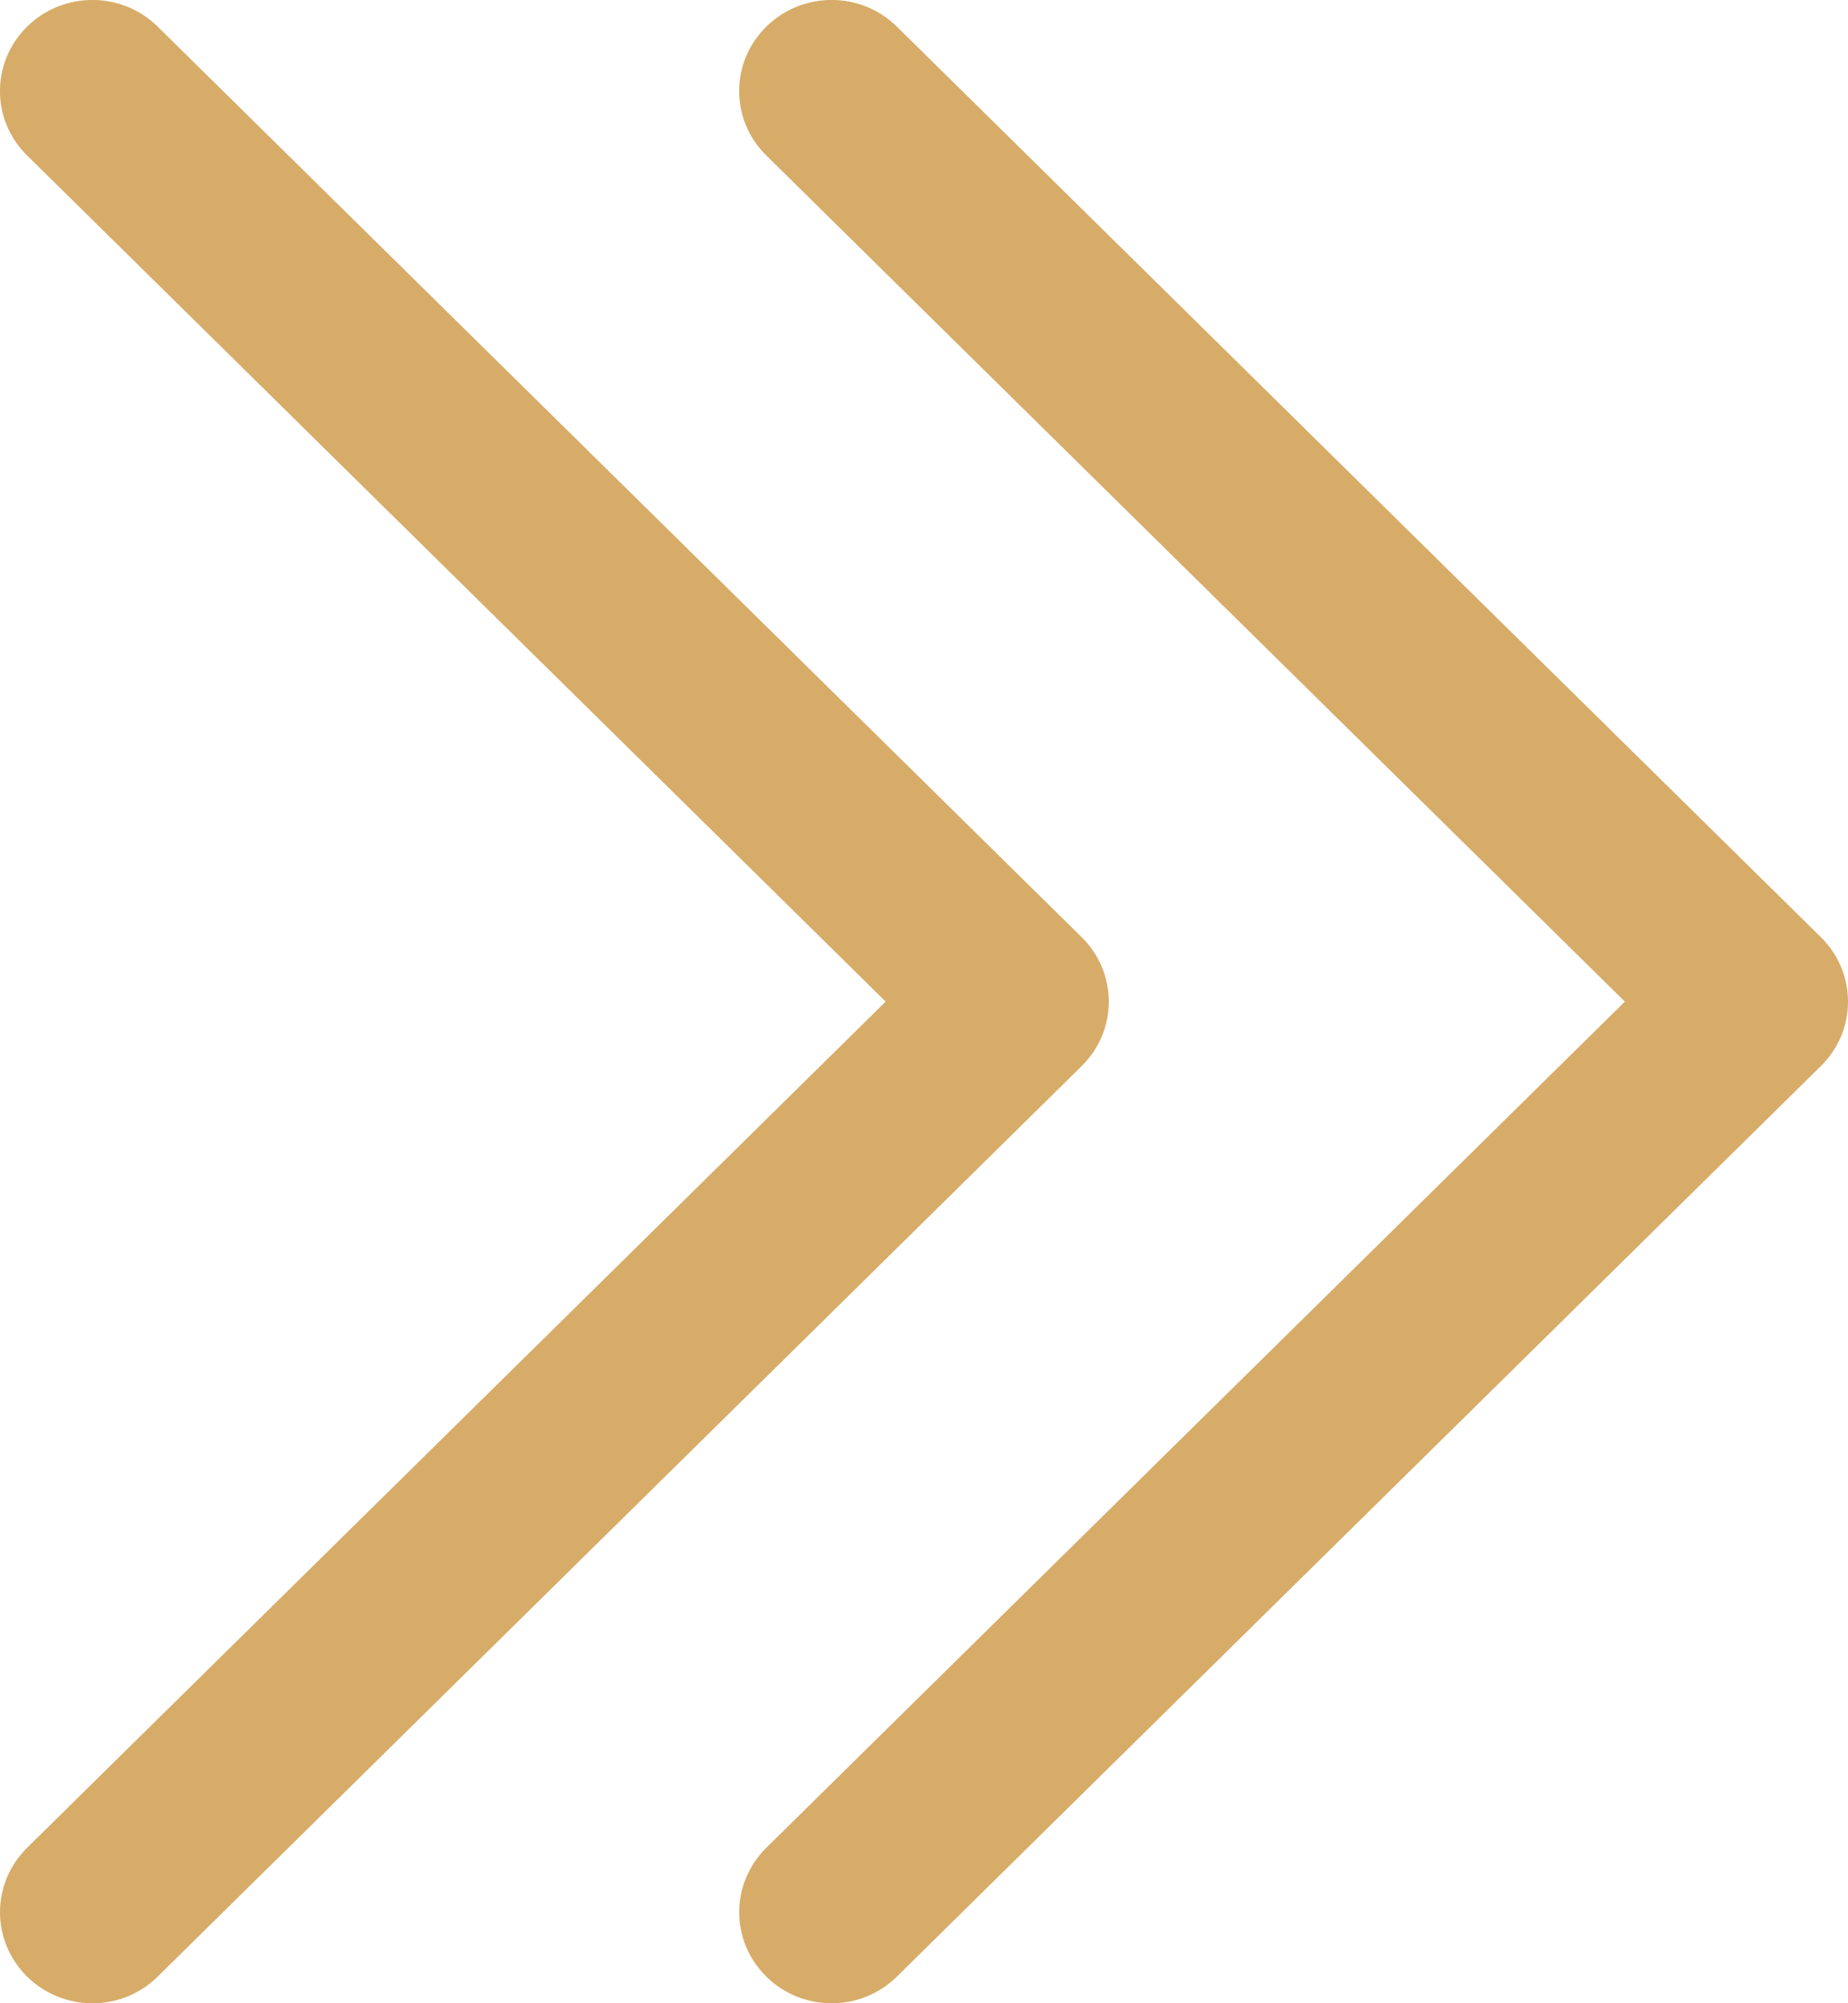 <svg width="12" height="13" viewBox="0 0 12 13" fill="none" xmlns="http://www.w3.org/2000/svg">
<path d="M4.976 1.009L10.551 6.5L4.976 11.991C4.859 12.107 4.8 12.258 4.8 12.409C4.8 12.56 4.859 12.712 4.976 12.827C5.21 13.058 5.59 13.058 5.824 12.827L11.824 6.918C11.937 6.807 12 6.657 12 6.5C12 6.343 11.937 6.193 11.824 6.082L5.824 0.173C5.59 -0.058 5.21 -0.058 4.976 0.173C4.741 0.404 4.741 0.778 4.976 1.009Z" fill="#D7AC69"/>
<path d="M7.024 6.918C7.137 6.807 7.2 6.657 7.2 6.5C7.2 6.343 7.137 6.193 7.024 6.082L1.024 0.173C0.79 -0.058 0.41 -0.058 0.176 0.173C-0.059 0.404 -0.059 0.778 0.176 1.009L5.751 6.5L0.176 11.991C0.059 12.107 4.17865e-07 12.258 4.11255e-07 12.409C4.04644e-07 12.56 0.059 12.712 0.176 12.827C0.41 13.058 0.79 13.058 1.024 12.827L7.024 6.918Z" fill="#D7AC69"/>
</svg>
